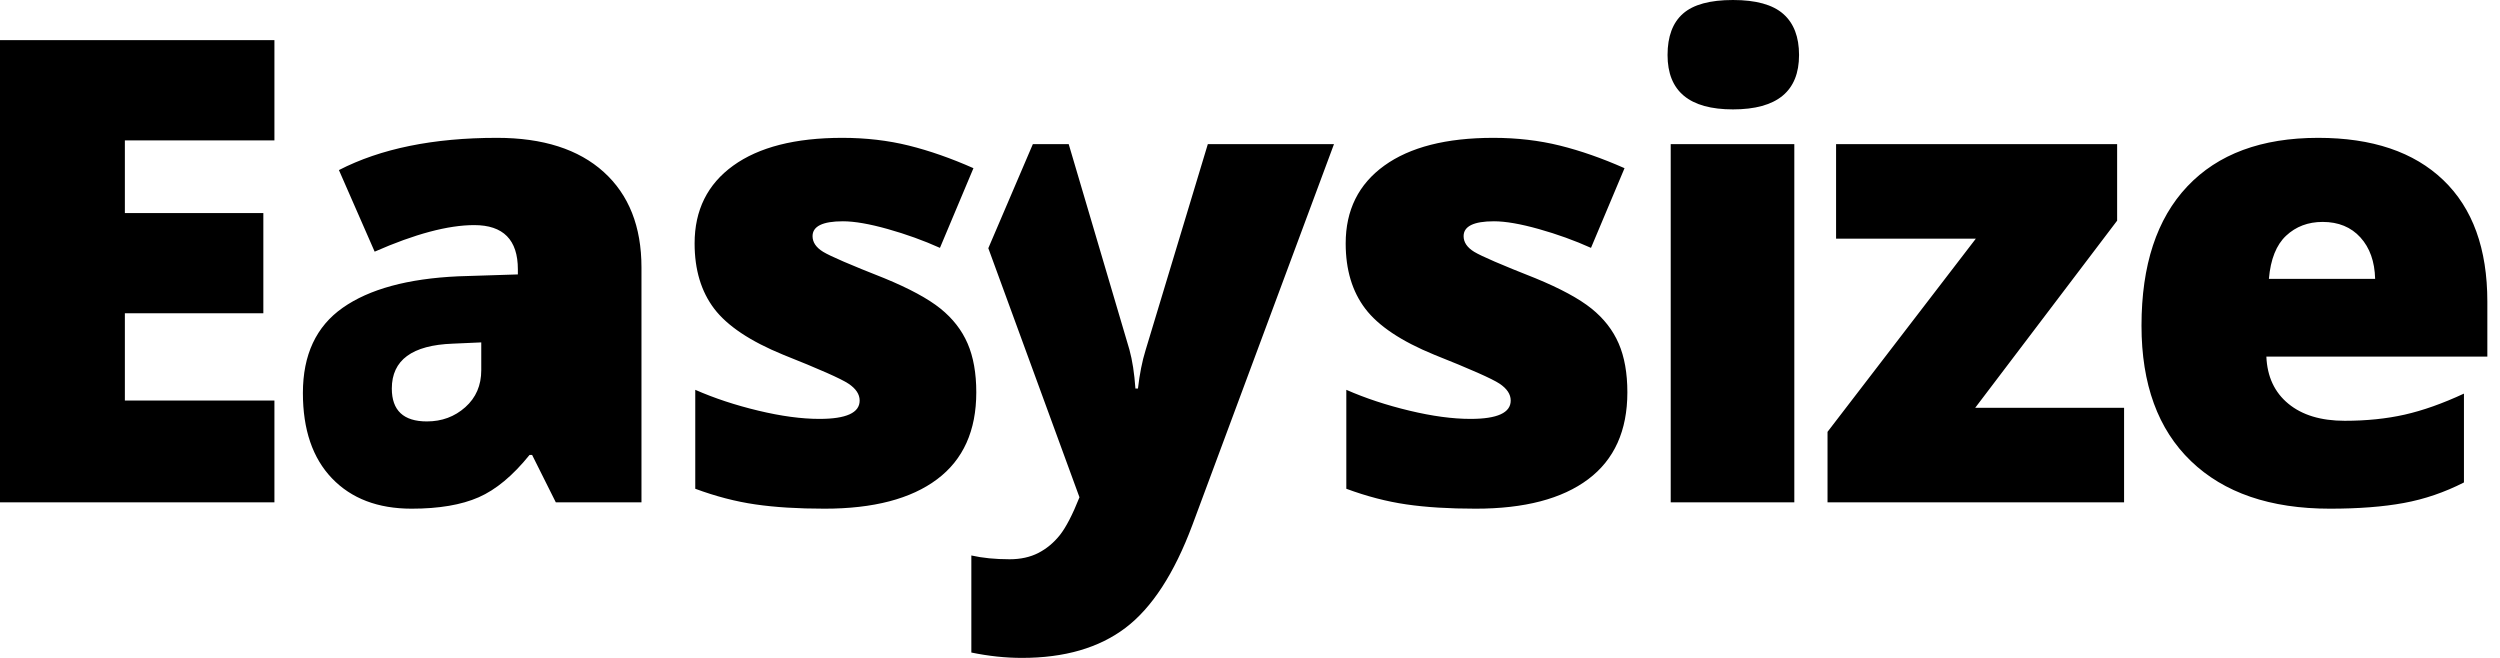 <?xml version="1.0" encoding="UTF-8" standalone="no"?>
<svg width="95px" height="25px" viewBox="0 0 95 25" version="1.1" xmlns="http://www.w3.org/2000/svg" xmlns:xlink="http://www.w3.org/1999/xlink">
    <!-- Generator: Sketch 39.1 (31720) - http://www.bohemiancoding.com/sketch -->
    <title>Easysize</title>
    <desc>Created with Sketch.</desc>
    <defs></defs>
    <g id="Website-+-branding-+-Diagram" stroke="none" stroke-width="1" fill="none" fill-rule="evenodd">
        <g id="Logo" transform="translate(-621, -998)" fill="#000000">
            <path d="M631.428,1017.089 L621,1017.089 L621,999.526 L631.428,999.526 L631.428,1003.334 L625.745,1003.334 L625.745,1006.097 L631.007,1006.097 L631.007,1009.905 L625.745,1009.905 L625.745,1013.221 L631.428,1013.221 L631.428,1017.089 Z M642.121,1017.089 L641.22,1015.287 L641.123,1015.287 C640.491,1016.072 639.846,1016.609 639.189,1016.897 C638.533,1017.185 637.684,1017.33 636.642,1017.33 C635.361,1017.33 634.352,1016.945 633.615,1016.176 C632.878,1015.407 632.51,1014.326 632.51,1012.933 C632.51,1011.483 633.014,1010.404 634.024,1009.695 C635.033,1008.986 636.494,1008.588 638.408,1008.5 L640.679,1008.428 L640.679,1008.235 C640.679,1007.114 640.126,1006.554 639.021,1006.554 C638.028,1006.554 636.767,1006.89 635.237,1007.563 L633.879,1004.463 C635.465,1003.646 637.467,1003.238 639.886,1003.238 C641.632,1003.238 642.984,1003.67 643.941,1004.535 C644.898,1005.4 645.376,1006.61 645.376,1008.163 L645.376,1017.089 L642.121,1017.089 Z M637.222,1014.014 C637.791,1014.014 638.277,1013.834 638.682,1013.473 C639.086,1013.113 639.288,1012.644 639.288,1012.068 L639.288,1011.011 L638.207,1011.059 C636.661,1011.115 635.889,1011.683 635.889,1012.765 C635.889,1013.597 636.333,1014.014 637.222,1014.014 L637.222,1014.014 Z M658.099,1012.909 C658.099,1014.366 657.603,1015.468 656.61,1016.212 C655.617,1016.957 654.191,1017.33 652.333,1017.33 C651.324,1017.33 650.447,1017.276 649.702,1017.167 C648.957,1017.059 648.196,1016.861 647.42,1016.573 L647.42,1012.813 C648.148,1013.133 648.947,1013.397 649.816,1013.605 C650.685,1013.814 651.46,1013.918 652.141,1013.918 C653.158,1013.918 653.667,1013.686 653.667,1013.221 C653.667,1012.981 653.524,1012.767 653.24,1012.578 C652.956,1012.39 652.129,1012.024 650.759,1011.479 C649.51,1010.967 648.637,1010.384 648.14,1009.731 C647.644,1009.078 647.395,1008.251 647.395,1007.25 C647.395,1005.985 647.884,1005 648.861,1004.295 C649.838,1003.59 651.22,1003.238 653.006,1003.238 C653.903,1003.238 654.746,1003.336 655.535,1003.532 C656.323,1003.728 657.142,1004.015 657.991,1004.391 L656.718,1007.419 C656.093,1007.138 655.432,1006.9 654.736,1006.704 C654.039,1006.508 653.47,1006.409 653.03,1006.409 C652.261,1006.409 651.877,1006.598 651.877,1006.974 C651.877,1007.206 652.011,1007.405 652.279,1007.569 C652.547,1007.733 653.322,1008.067 654.604,1008.572 C655.557,1008.964 656.267,1009.349 656.736,1009.725 C657.204,1010.102 657.549,1010.544 657.769,1011.053 C657.989,1011.561 658.099,1012.18 658.099,1012.909 L658.099,1012.909 Z M658.556,1007.432 L660.248,1003.478 L661.611,1003.478 L663.918,1011.287 C664.03,1011.695 664.106,1012.188 664.146,1012.765 L664.242,1012.765 C664.306,1012.212 664.402,1011.727 664.531,1011.311 L666.897,1003.478 L671.691,1003.478 L666.309,1017.954 C665.62,1019.796 664.773,1021.098 663.768,1021.859 C662.763,1022.62 661.451,1023 659.833,1023 C659.209,1023 658.568,1022.932 657.911,1022.796 L657.911,1019.108 C658.336,1019.204 658.82,1019.252 659.365,1019.252 C659.781,1019.252 660.146,1019.172 660.458,1019.012 C660.77,1018.851 661.043,1018.625 661.275,1018.333 C661.507,1018.04 661.755,1017.562 662.02,1016.897 L658.556,1007.432 Z M682.84,1012.909 C682.84,1014.366 682.343,1015.468 681.35,1016.212 C680.357,1016.957 678.932,1017.33 677.074,1017.33 C676.064,1017.33 675.187,1017.276 674.443,1017.167 C673.698,1017.059 672.937,1016.861 672.16,1016.573 L672.16,1012.813 C672.889,1013.133 673.688,1013.397 674.557,1013.605 C675.426,1013.814 676.201,1013.918 676.881,1013.918 C677.898,1013.918 678.407,1013.686 678.407,1013.221 C678.407,1012.981 678.265,1012.767 677.981,1012.578 C677.696,1012.39 676.869,1012.024 675.5,1011.479 C674.25,1010.967 673.377,1010.384 672.881,1009.731 C672.384,1009.078 672.136,1008.251 672.136,1007.25 C672.136,1005.985 672.625,1005 673.602,1004.295 C674.579,1003.59 675.96,1003.238 677.746,1003.238 C678.643,1003.238 679.486,1003.336 680.275,1003.532 C681.064,1003.728 681.883,1004.015 682.732,1004.391 L681.458,1007.419 C680.834,1007.138 680.173,1006.9 679.476,1006.704 C678.779,1006.508 678.211,1006.409 677.77,1006.409 C677.001,1006.409 676.617,1006.598 676.617,1006.974 C676.617,1007.206 676.751,1007.405 677.019,1007.569 C677.288,1007.733 678.063,1008.067 679.344,1008.572 C680.297,1008.964 681.008,1009.349 681.476,1009.725 C681.945,1010.102 682.289,1010.544 682.51,1011.053 C682.73,1011.561 682.84,1012.18 682.84,1012.909 L682.84,1012.909 Z M689.184,1017.089 L684.487,1017.089 L684.487,1003.478 L689.184,1003.478 L689.184,1017.089 Z M684.367,1000.09 C684.367,999.386 684.563,998.861 684.955,998.517 C685.348,998.172 685.98,998 686.853,998 C687.726,998 688.363,998.176 688.764,998.529 C689.164,998.881 689.364,999.402 689.364,1000.09 C689.364,1001.468 688.527,1002.157 686.853,1002.157 C685.196,1002.157 684.367,1001.468 684.367,1000.09 L684.367,1000.09 Z M701.715,1017.089 L690.446,1017.089 L690.446,1014.41 L696.081,1007.07 L690.771,1007.07 L690.771,1003.478 L701.451,1003.478 L701.451,1006.385 L696.057,1013.497 L701.715,1013.497 L701.715,1017.089 Z M709.537,1017.33 C707.27,1017.33 705.51,1016.727 704.257,1015.522 C703.003,1014.316 702.377,1012.6 702.377,1010.374 C702.377,1008.075 702.957,1006.311 704.119,1005.082 C705.28,1003.853 706.938,1003.238 709.092,1003.238 C711.143,1003.238 712.726,1003.772 713.844,1004.842 C714.961,1005.911 715.519,1007.451 715.519,1009.461 L715.519,1011.551 L707.122,1011.551 C707.154,1012.312 707.432,1012.909 707.957,1013.341 C708.482,1013.774 709.196,1013.99 710.101,1013.99 C710.926,1013.99 711.685,1013.912 712.378,1013.756 C713.071,1013.599 713.822,1013.333 714.63,1012.957 L714.63,1016.333 C713.894,1016.709 713.133,1016.969 712.348,1017.113 C711.563,1017.258 710.626,1017.33 709.537,1017.33 L709.537,1017.33 Z M709.26,1006.433 C708.708,1006.433 708.245,1006.608 707.873,1006.956 C707.5,1007.304 707.282,1007.851 707.218,1008.596 L711.255,1008.596 C711.239,1007.939 711.052,1007.415 710.696,1007.022 C710.34,1006.63 709.861,1006.433 709.26,1006.433 L709.26,1006.433 Z" id="Easysize"></path>
        </g>
    </g>
</svg>